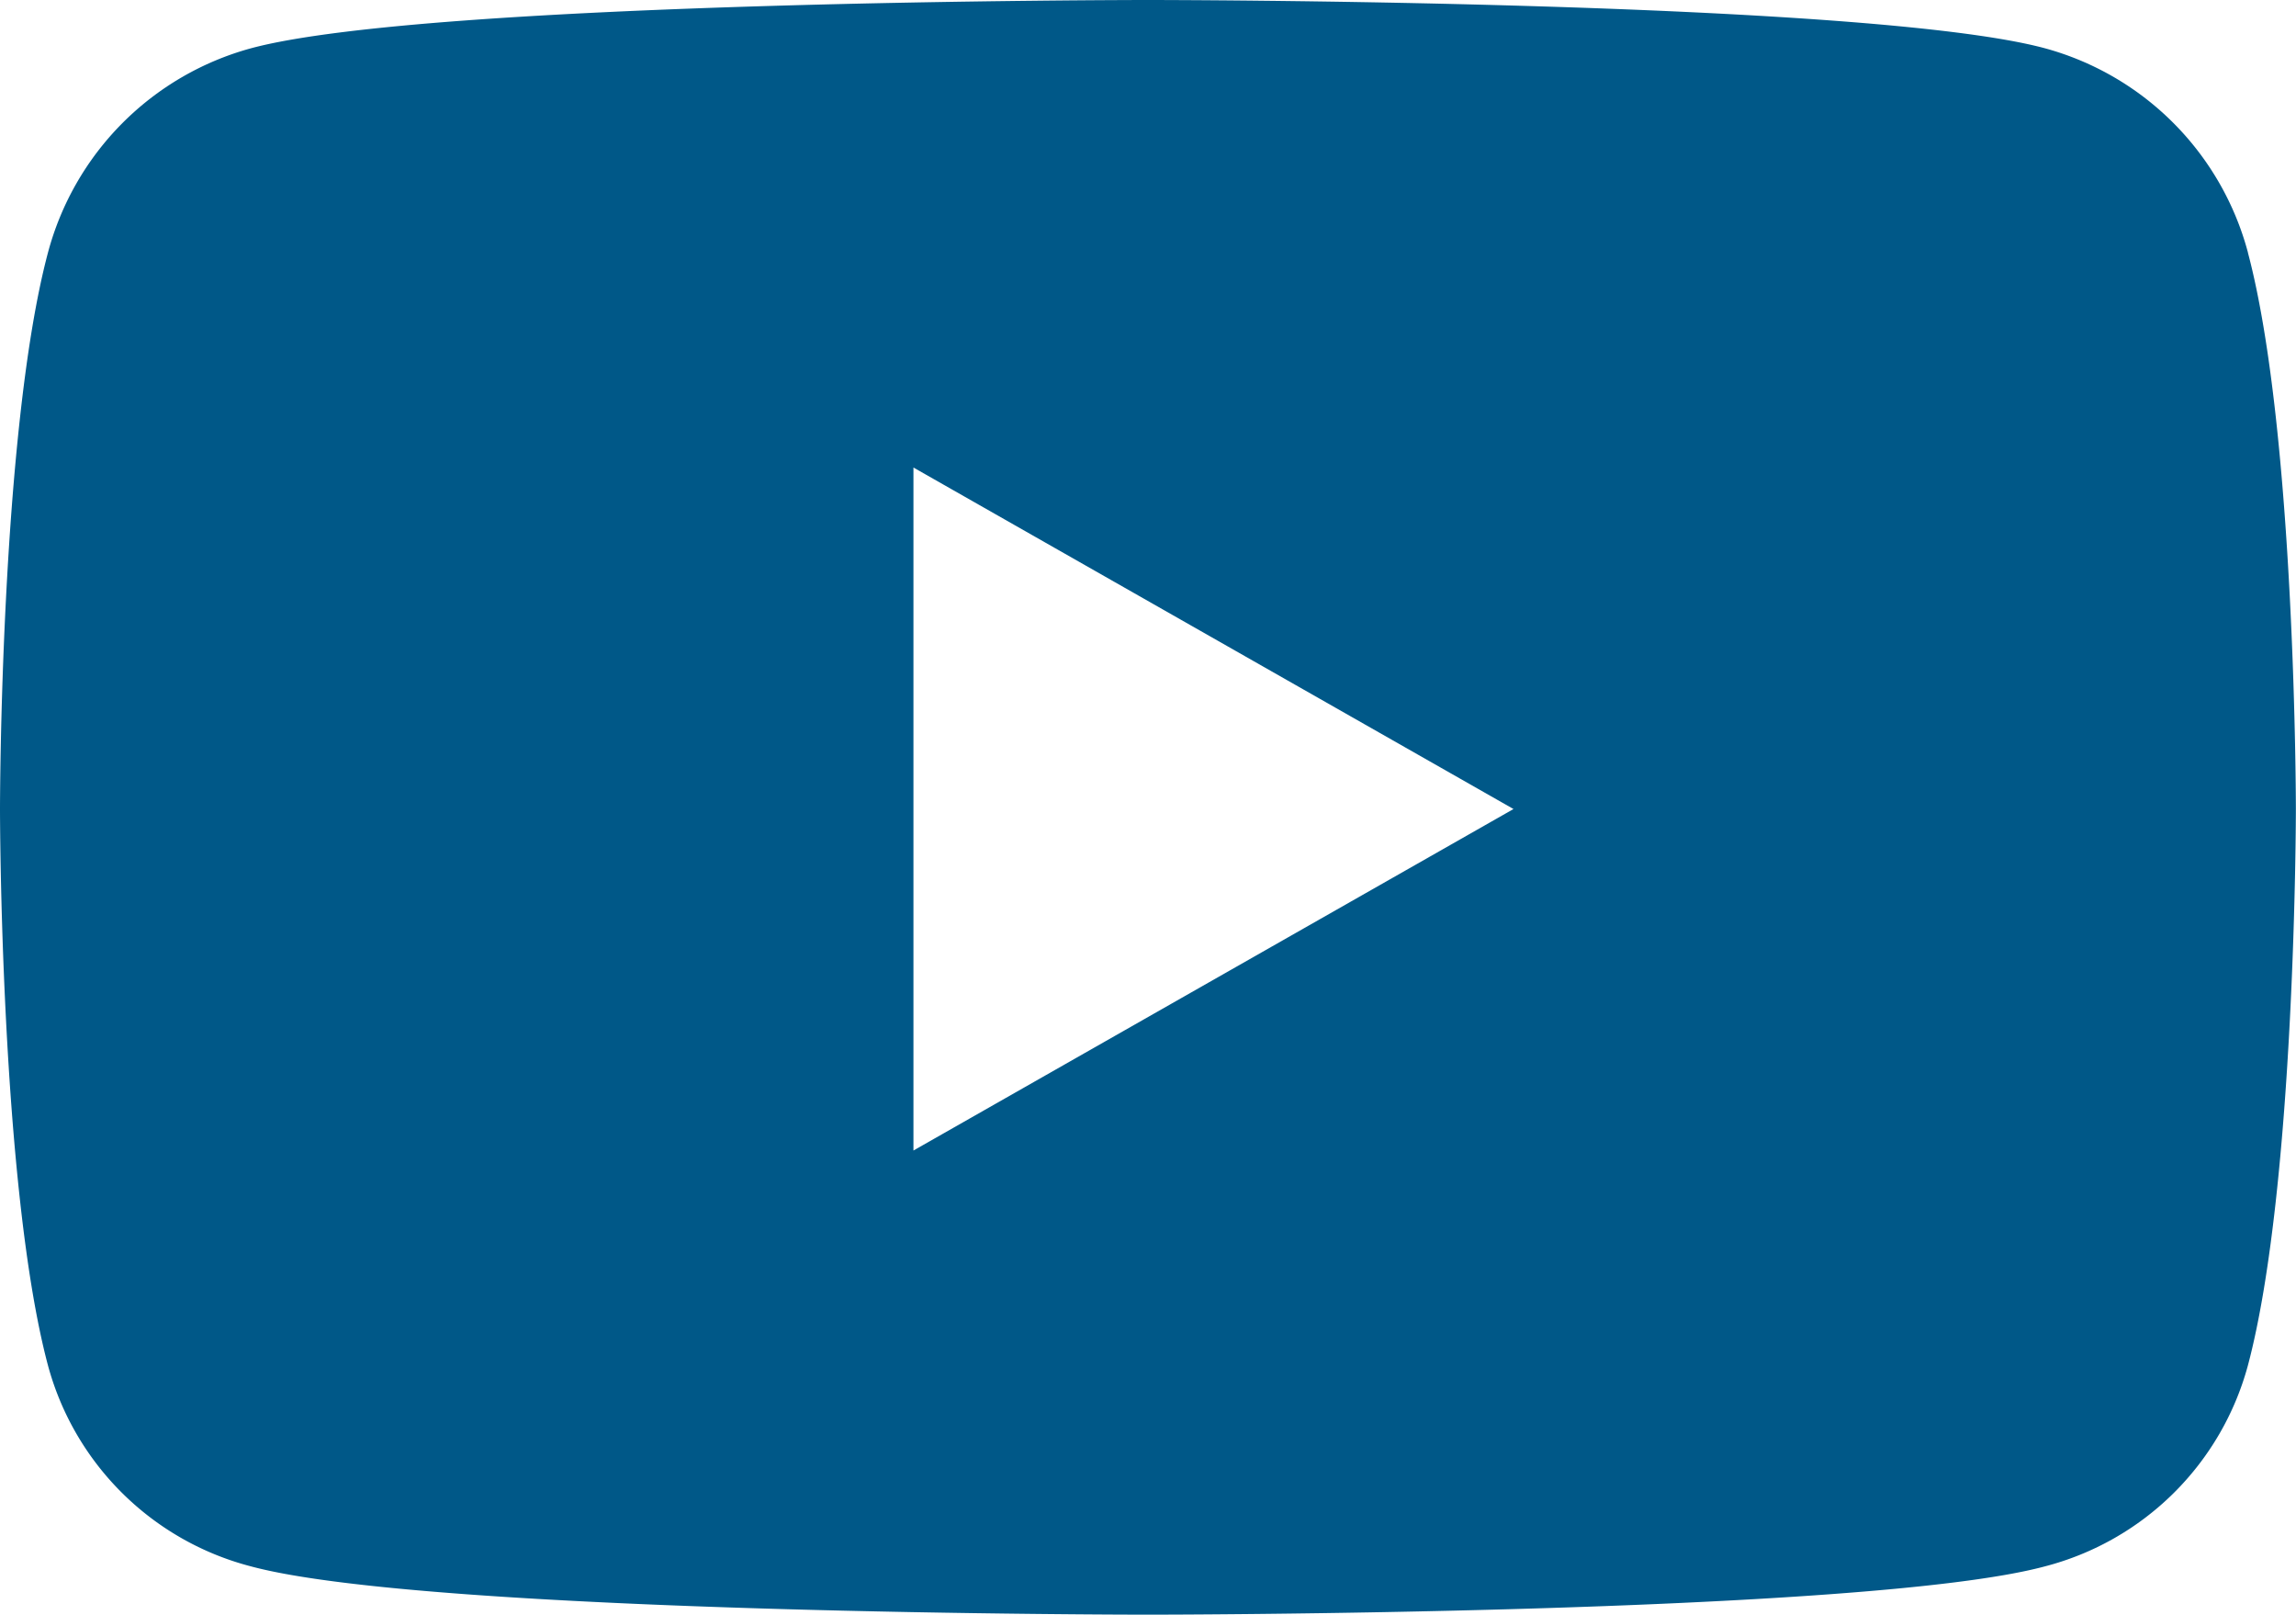 <svg xmlns="http://www.w3.org/2000/svg" width="36.572" height="25.714" viewBox="0 0 36.572 25.714">
  <path id="Icon_awesome-youtube" data-name="Icon awesome-youtube" d="M36.857,8.523a4.6,4.6,0,0,0-3.233-3.254C30.772,4.5,19.336,4.5,19.336,4.5S7.9,4.5,5.047,5.269A4.6,4.6,0,0,0,1.814,8.523c-.764,2.871-.764,8.86-.764,8.86s0,5.989.764,8.86a4.527,4.527,0,0,0,3.233,3.2c2.852.769,14.288.769,14.288.769s11.436,0,14.288-.769a4.527,4.527,0,0,0,3.233-3.2c.764-2.871.764-8.86.764-8.86s0-5.989-.764-8.86ZM15.6,22.821V11.945l9.558,5.438L15.6,22.821Z" transform="translate(-1.05 -4.5)" fill="#005888"/>
</svg>
